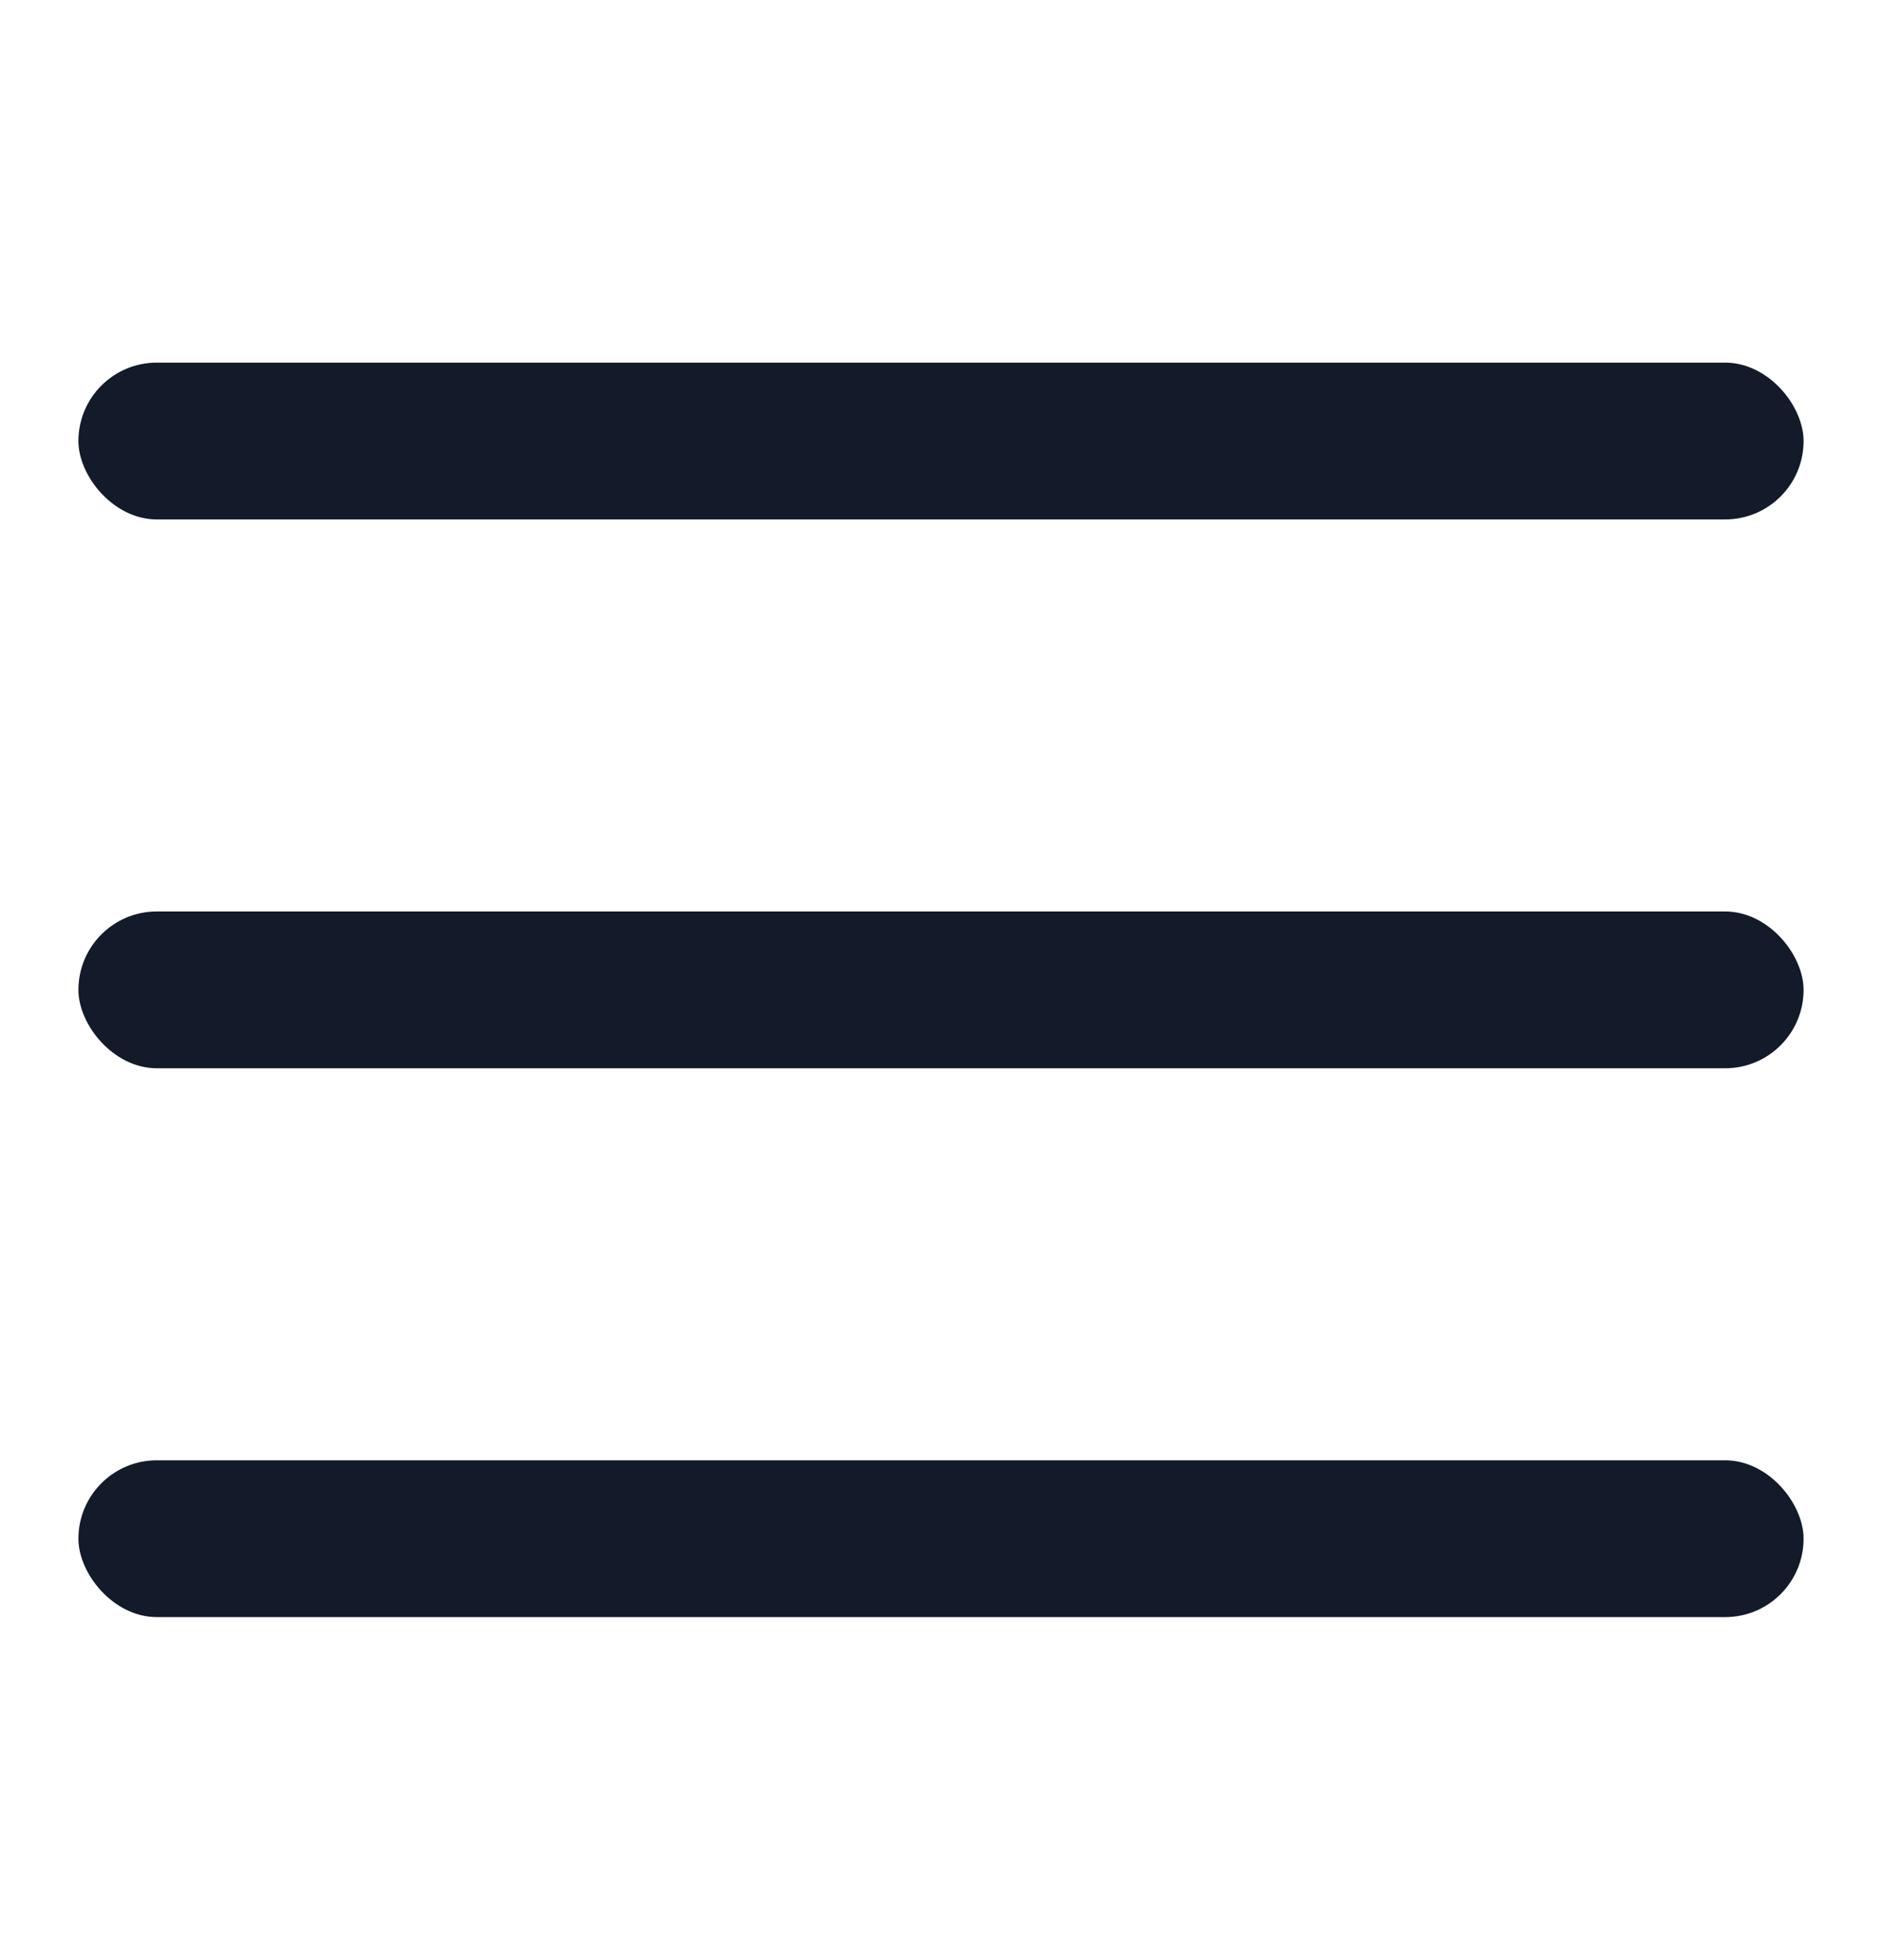 <svg width="24" height="25" viewBox="0 0 24 25" fill="none" xmlns="http://www.w3.org/2000/svg">
<rect x="1" y="4.625" width="22" height="2" rx="1" fill="#131A29"/>
<rect x="1" y="11.625" width="22" height="2" rx="1" fill="#131A29"/>
<rect x="1" y="18.625" width="22" height="2" rx="1" fill="#131A29"/>
</svg>
